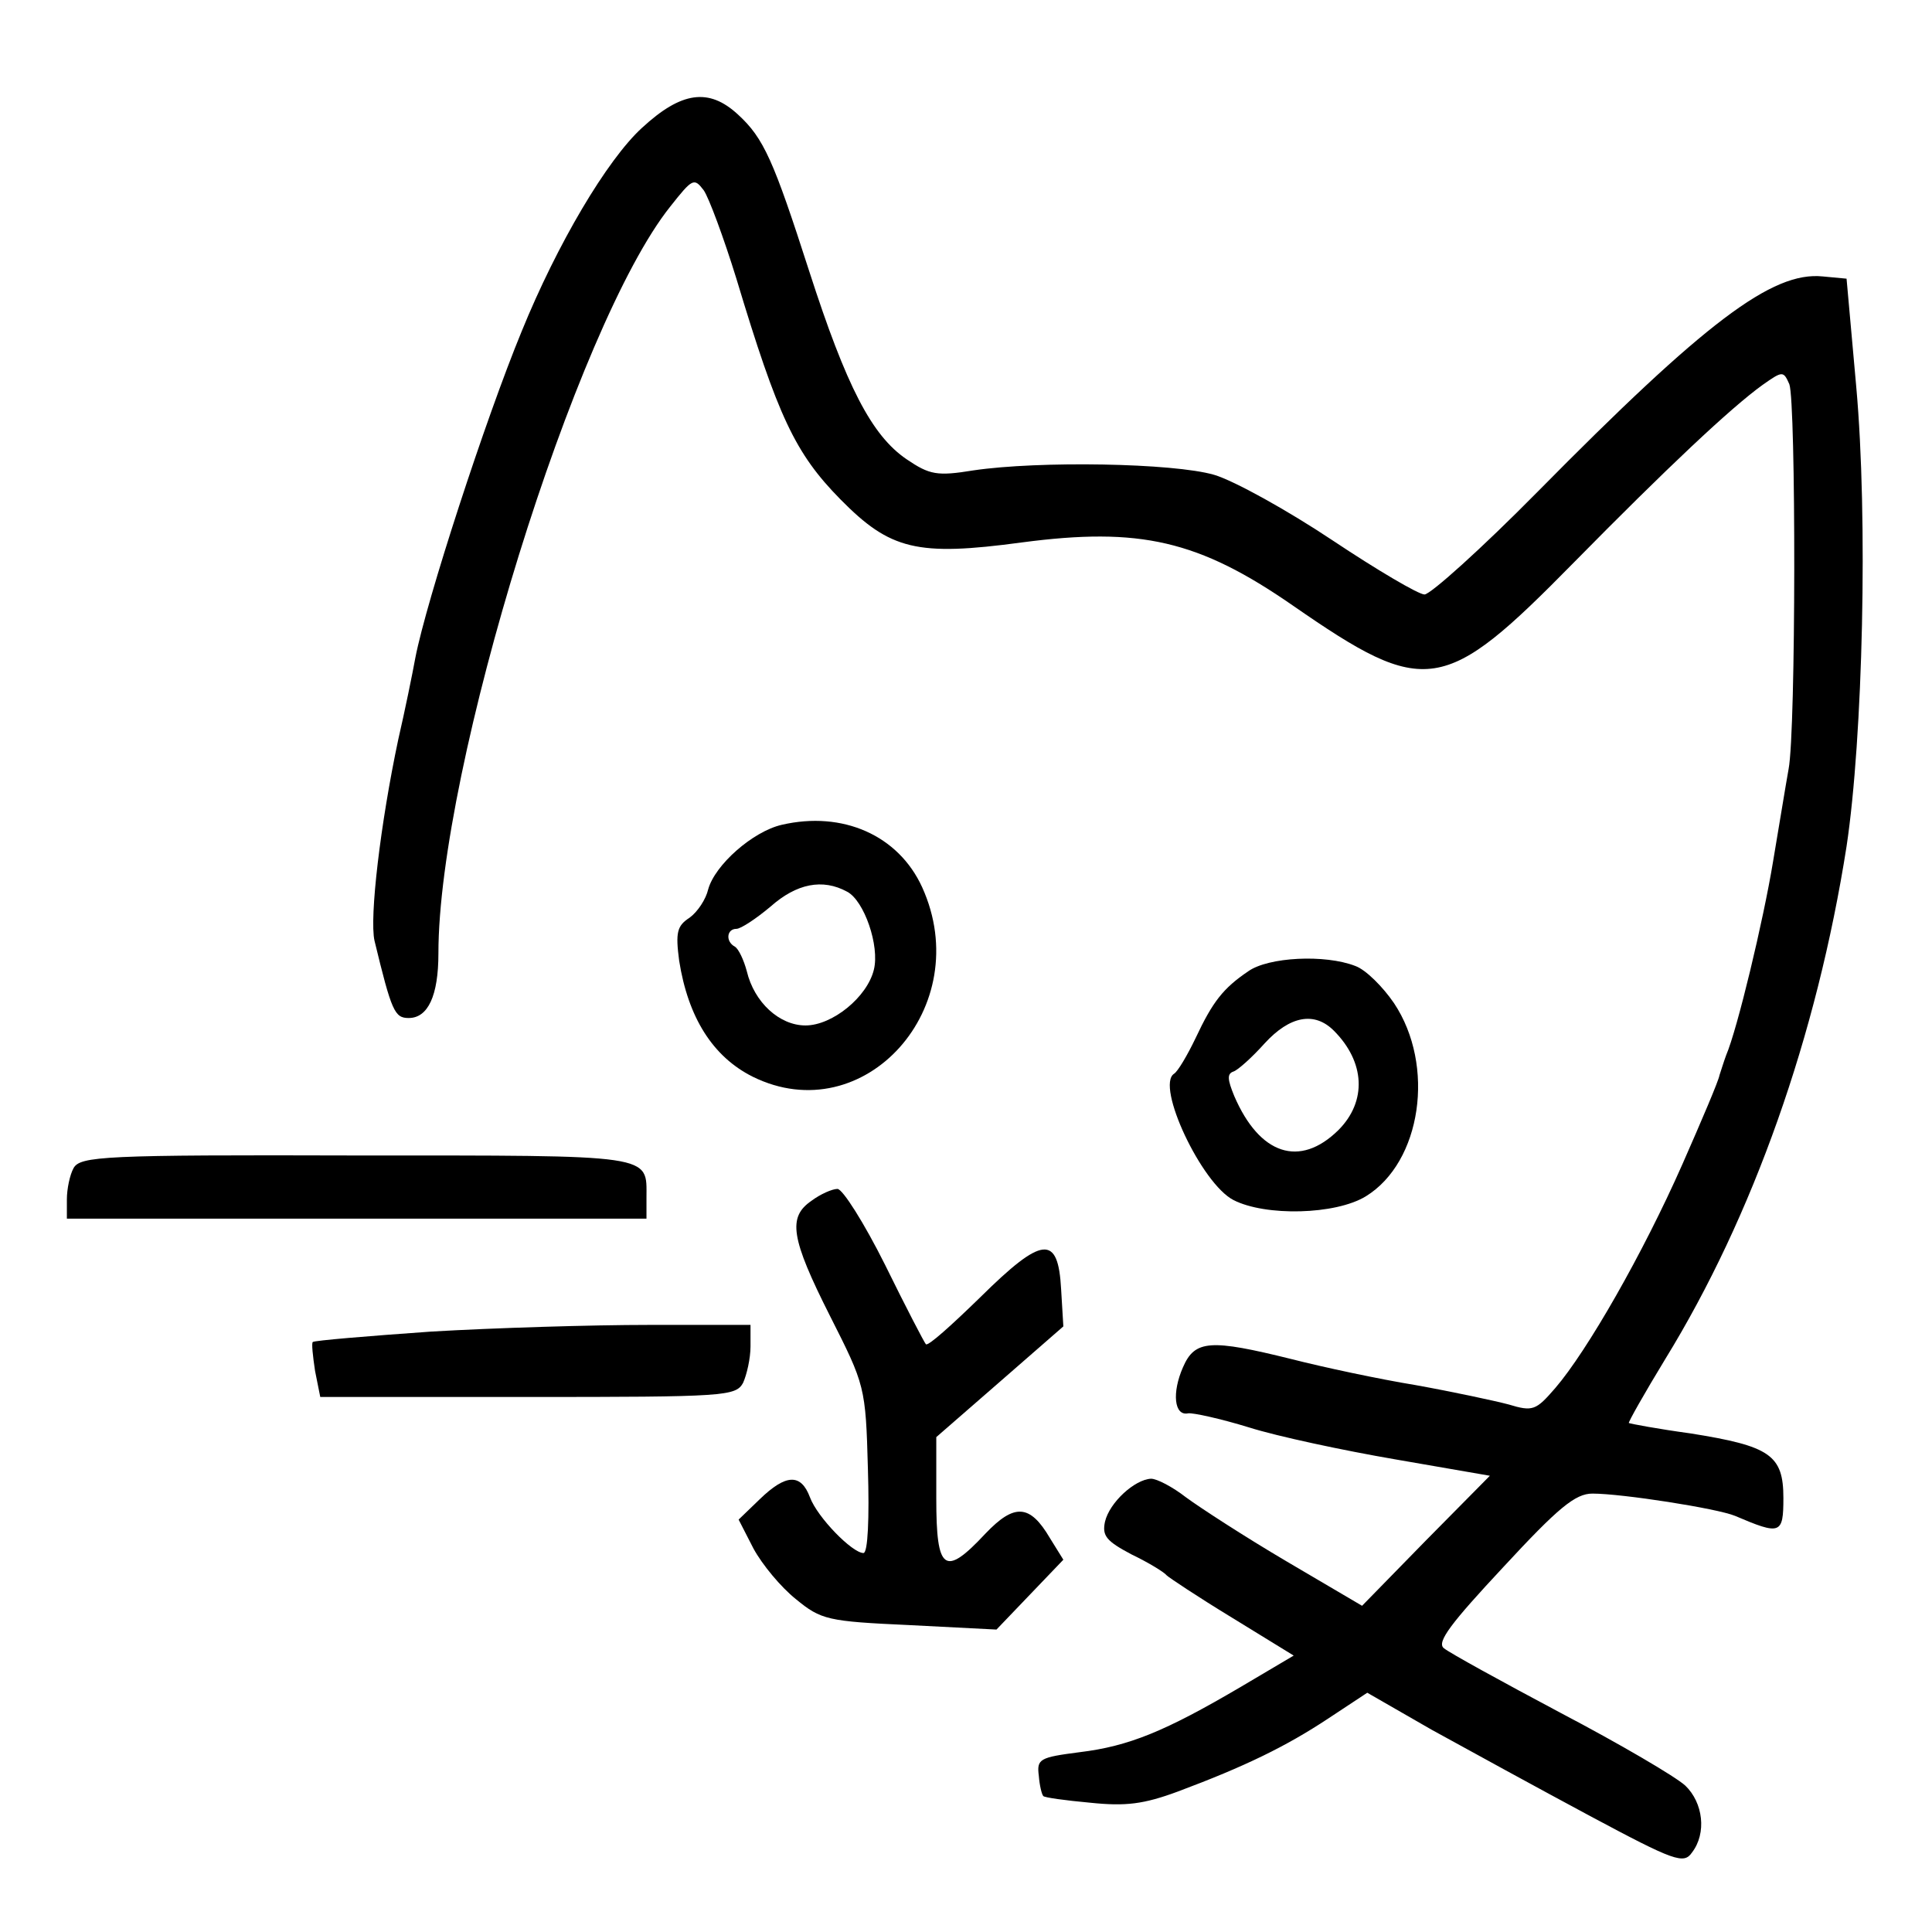 <?xml version="1.0" standalone="no"?>
<!DOCTYPE svg PUBLIC "-//W3C//DTD SVG 20010904//EN"
 "http://www.w3.org/TR/2001/REC-SVG-20010904/DTD/svg10.dtd">
<svg version="1.0" xmlns="http://www.w3.org/2000/svg"
 width="260pt" height="260pt" viewBox="0 0 260 260"
 preserveAspectRatio="xMidYMid meet">
<g transform="translate(0,260) scale(0.1,-0.1)"
fill="#000000" stroke="none">
<path d="M864 2428 c-47 -43 -114 -156 -162 -274 -49 -119 -128 -362 -143
-439 -4 -22 -14 -71 -23 -110 -24 -113 -39 -240 -32 -271 23 -95 27 -104 46
-104 26 0 40 30 40 87 0 249 185 846 312 1005 30 38 32 39 45 22 7 -10 27 -64
44 -119 56 -186 79 -235 140 -297 67 -68 103 -77 244 -58 159 21 238 3 365
-85 179 -124 203 -120 378 58 125 127 211 208 254 239 27 19 28 19 36 1 9 -24
9 -466 -1 -518 -4 -22 -13 -78 -21 -125 -13 -79 -48 -225 -63 -260 -3 -8 -7
-21 -9 -27 -1 -7 -24 -61 -50 -120 -53 -120 -128 -251 -171 -301 -26 -30 -30
-32 -63 -22 -19 5 -75 17 -125 26 -49 8 -124 24 -167 35 -109 27 -130 26 -146
-11 -15 -34 -12 -66 7 -62 6 1 43 -7 82 -19 38 -12 127 -31 197 -43 l127 -22
-86 -87 -86 -88 -102 60 c-56 33 -116 72 -135 86 -18 14 -39 25 -47 25 -22 -1
-56 -32 -62 -58 -4 -19 2 -26 36 -44 23 -11 44 -24 47 -28 3 -3 42 -29 88 -57
l83 -51 -71 -42 c-102 -60 -151 -80 -217 -88 -54 -7 -58 -9 -55 -32 1 -13 4
-25 6 -27 1 -2 30 -6 63 -9 48 -5 72 -2 118 15 91 34 146 61 202 98 l53 35 87
-50 c49 -27 144 -79 213 -116 114 -61 126 -65 137 -49 20 26 15 67 -9 90 -13
12 -88 56 -168 98 -79 42 -150 81 -157 87 -10 8 10 34 80 109 74 80 97 99 120
99 40 0 168 -20 192 -30 61 -26 65 -25 65 24 0 58 -18 70 -125 87 -44 6 -81
13 -83 14 -1 1 21 40 49 86 118 192 204 435 244 690 22 146 29 442 13 619
l-13 145 -32 3 c-68 7 -158 -61 -384 -290 -75 -76 -144 -138 -152 -138 -8 0
-64 33 -124 73 -60 40 -132 80 -159 88 -55 16 -236 19 -324 6 -49 -8 -59 -6
-90 15 -47 32 -81 98 -131 253 -48 149 -61 179 -96 211 -39 36 -76 31 -129
-18z"/>
<path d="M1052 1490 c-39 -9 -90 -54 -99 -87 -3 -13 -14 -30 -25 -38 -17 -11
-19 -20 -14 -58 12 -76 45 -129 99 -156 150 -74 301 94 228 255 -32 70 -107
103 -189 84z m88 -90 c23 -12 44 -73 36 -105 -9 -37 -56 -75 -92 -75 -35 0
-69 31 -79 73 -4 15 -11 30 -16 33 -13 7 -11 24 2 24 6 0 27 14 46 30 35 31
70 38 103 20z"/>
<path d="M1680 1293 c-34 -23 -48 -41 -71 -90 -11 -23 -24 -45 -29 -48 -25
-16 37 -148 80 -170 43 -22 137 -20 178 5 75 46 94 176 38 260 -15 22 -38 45
-52 50 -41 16 -117 12 -144 -7z m115 -80 c42 -42 45 -95 6 -134 -52 -51 -106
-33 -140 46 -9 22 -10 30 -1 33 6 2 25 19 42 38 34 37 67 43 93 17z"/>
<path d="M99 1028 c-5 -9 -9 -28 -9 -42 l0 -26 390 0 390 0 0 28 c0 59 14 57
-390 57 -341 1 -372 -1 -381 -17z"/>
<path d="M1092 984 c-32 -22 -28 -50 25 -155 47 -93 48 -95 51 -206 2 -66 0
-113 -6 -113 -15 0 -62 48 -72 75 -12 32 -32 32 -68 -3 l-28 -27 20 -39 c12
-22 37 -52 57 -68 34 -28 43 -30 153 -35 l117 -6 45 47 45 47 -18 29 c-27 46
-48 47 -87 6 -55 -59 -66 -50 -66 47 l0 83 85 74 86 75 -3 50 c-4 74 -25 72
-109 -11 -38 -37 -70 -66 -73 -63 -2 2 -27 50 -55 107 -28 56 -57 102 -64 102
-7 0 -23 -7 -35 -16z"/>
<path d="M580 808 c-85 -6 -157 -12 -159 -14 -2 -1 0 -19 3 -39 l7 -35 279 0
c266 0 280 1 290 19 5 11 10 33 10 49 l0 29 -137 0 c-76 0 -208 -4 -293 -9z"/>
</g>
</svg>
